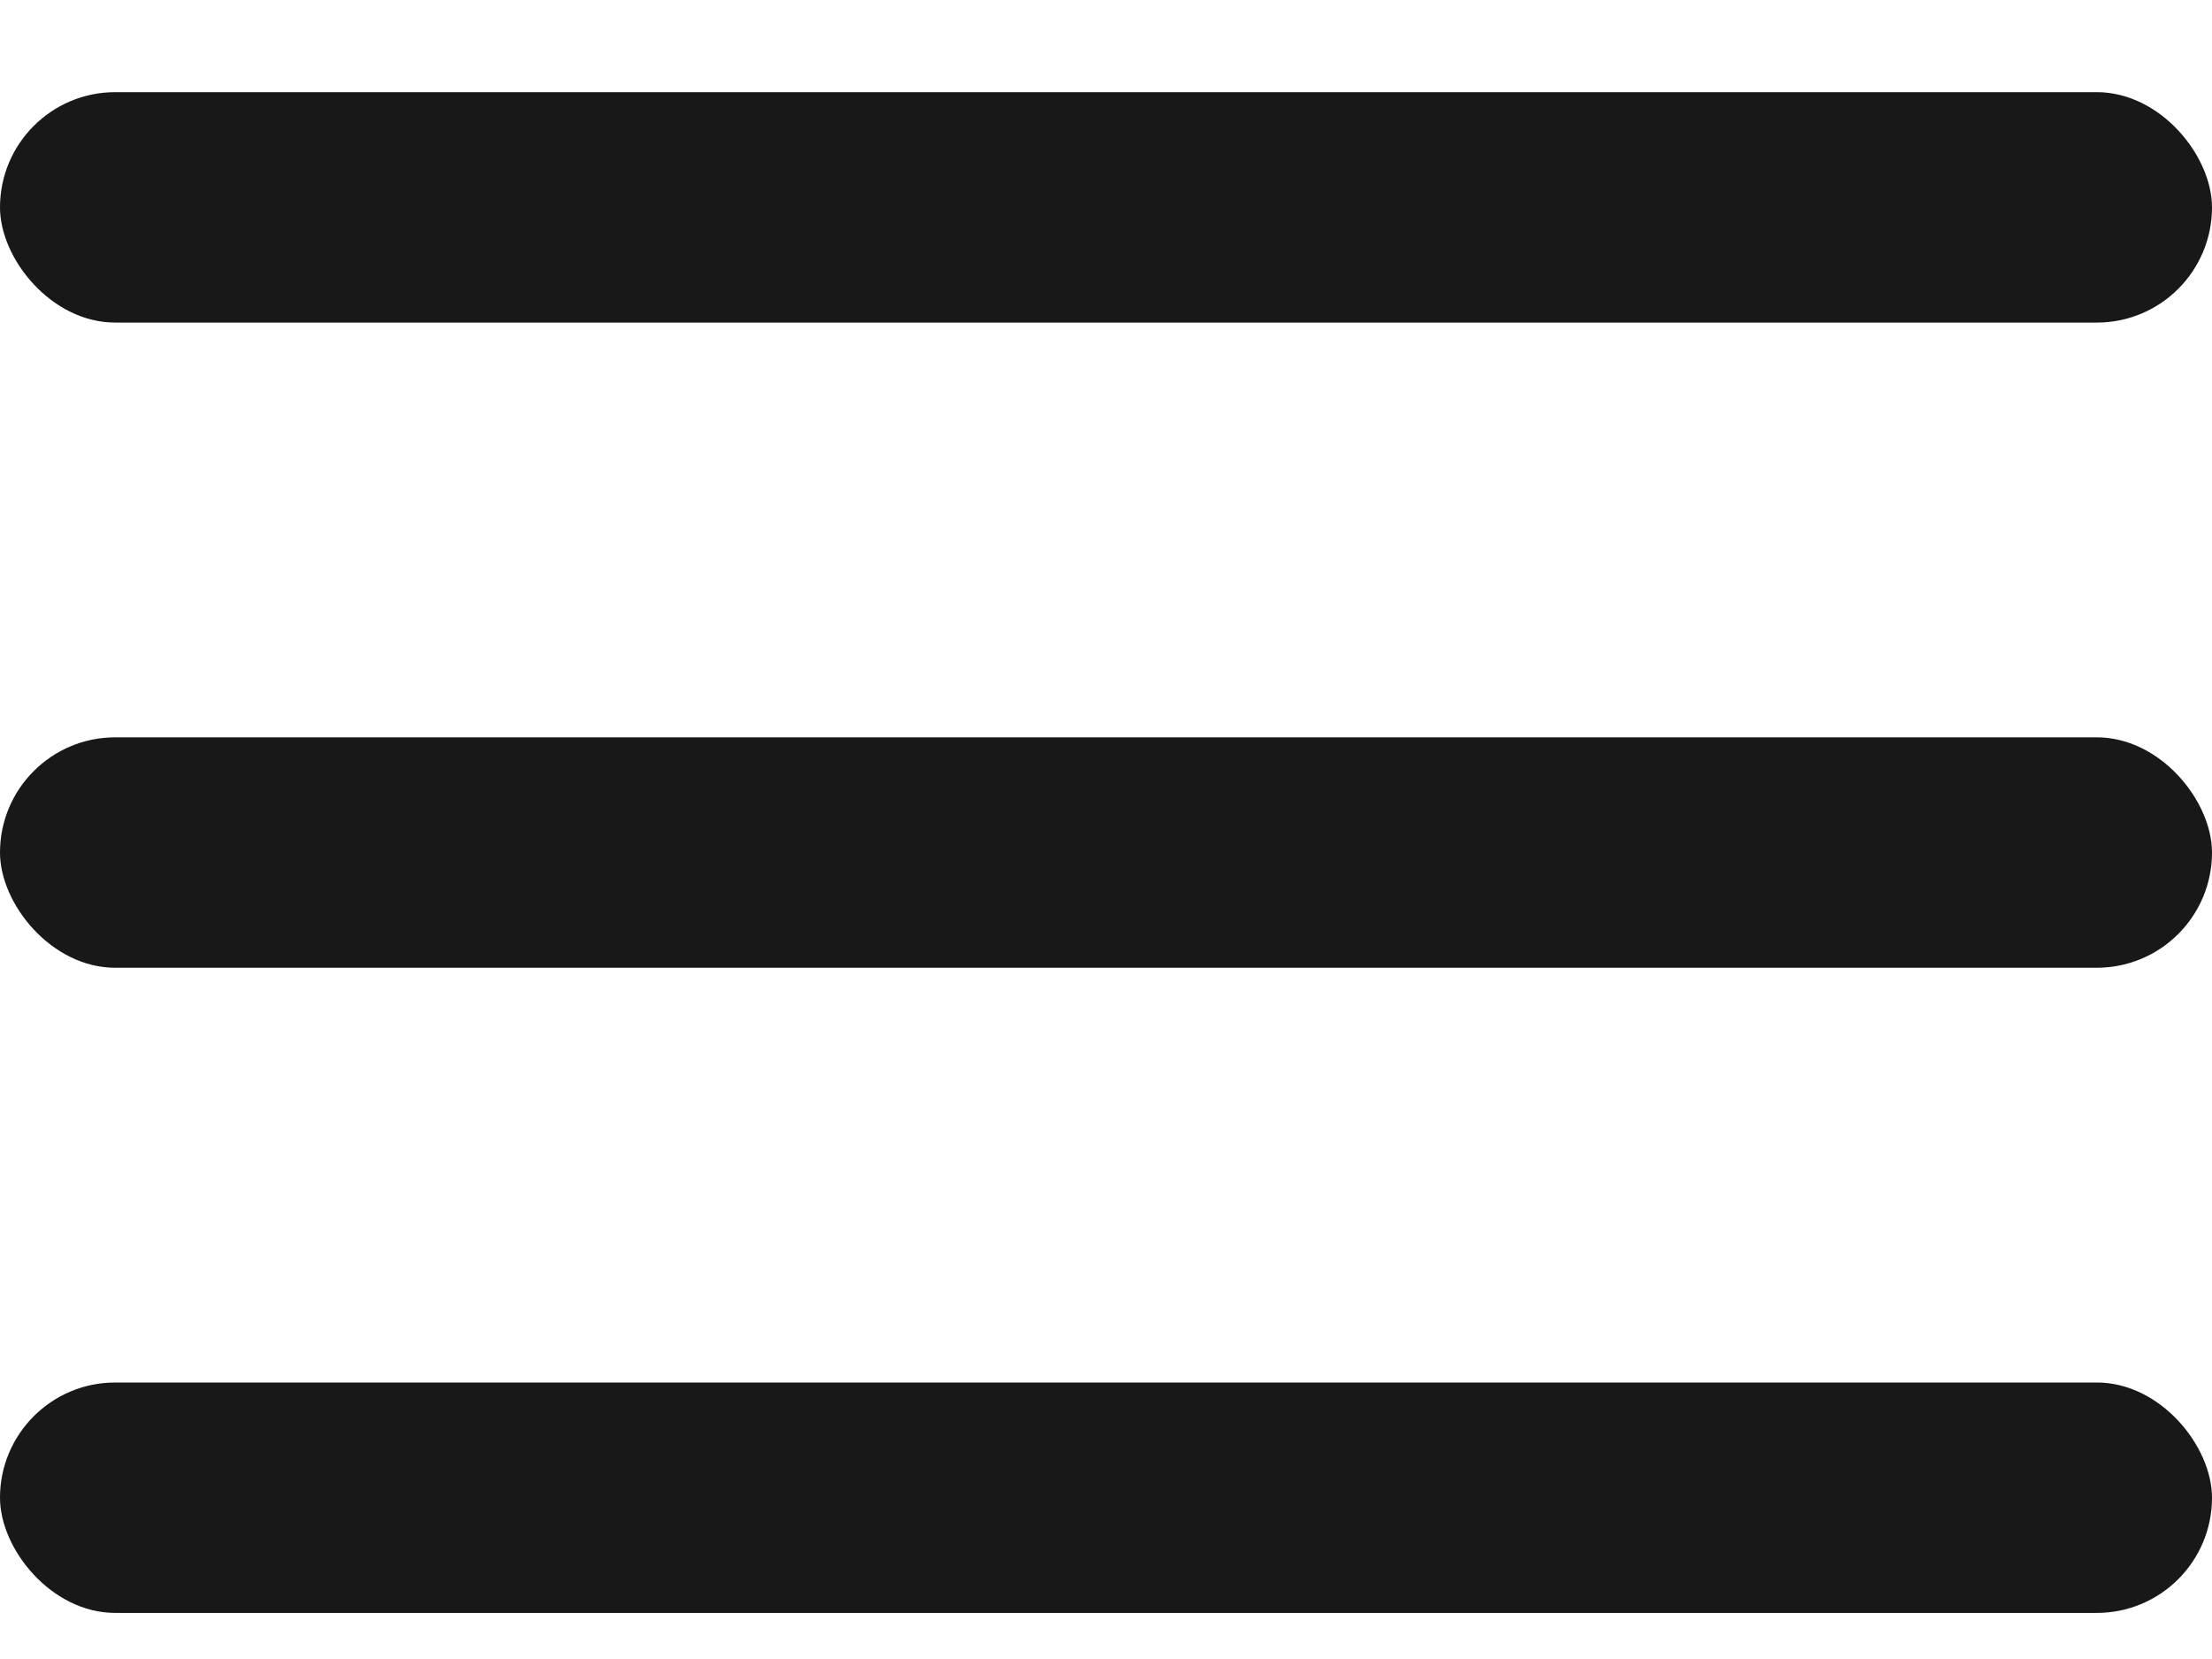 <svg width="24" height="18" viewBox="0 0 24 18" fill="none" xmlns="http://www.w3.org/2000/svg">
<rect y="8" width="24" height="2.5" rx="1.25" fill="#181818"/>
<rect y="1" width="24" height="2.5" rx="1.25" fill="#181818"/>
<rect y="15" width="24" height="2.5" rx="1.25" fill="#181818"/>
</svg>
